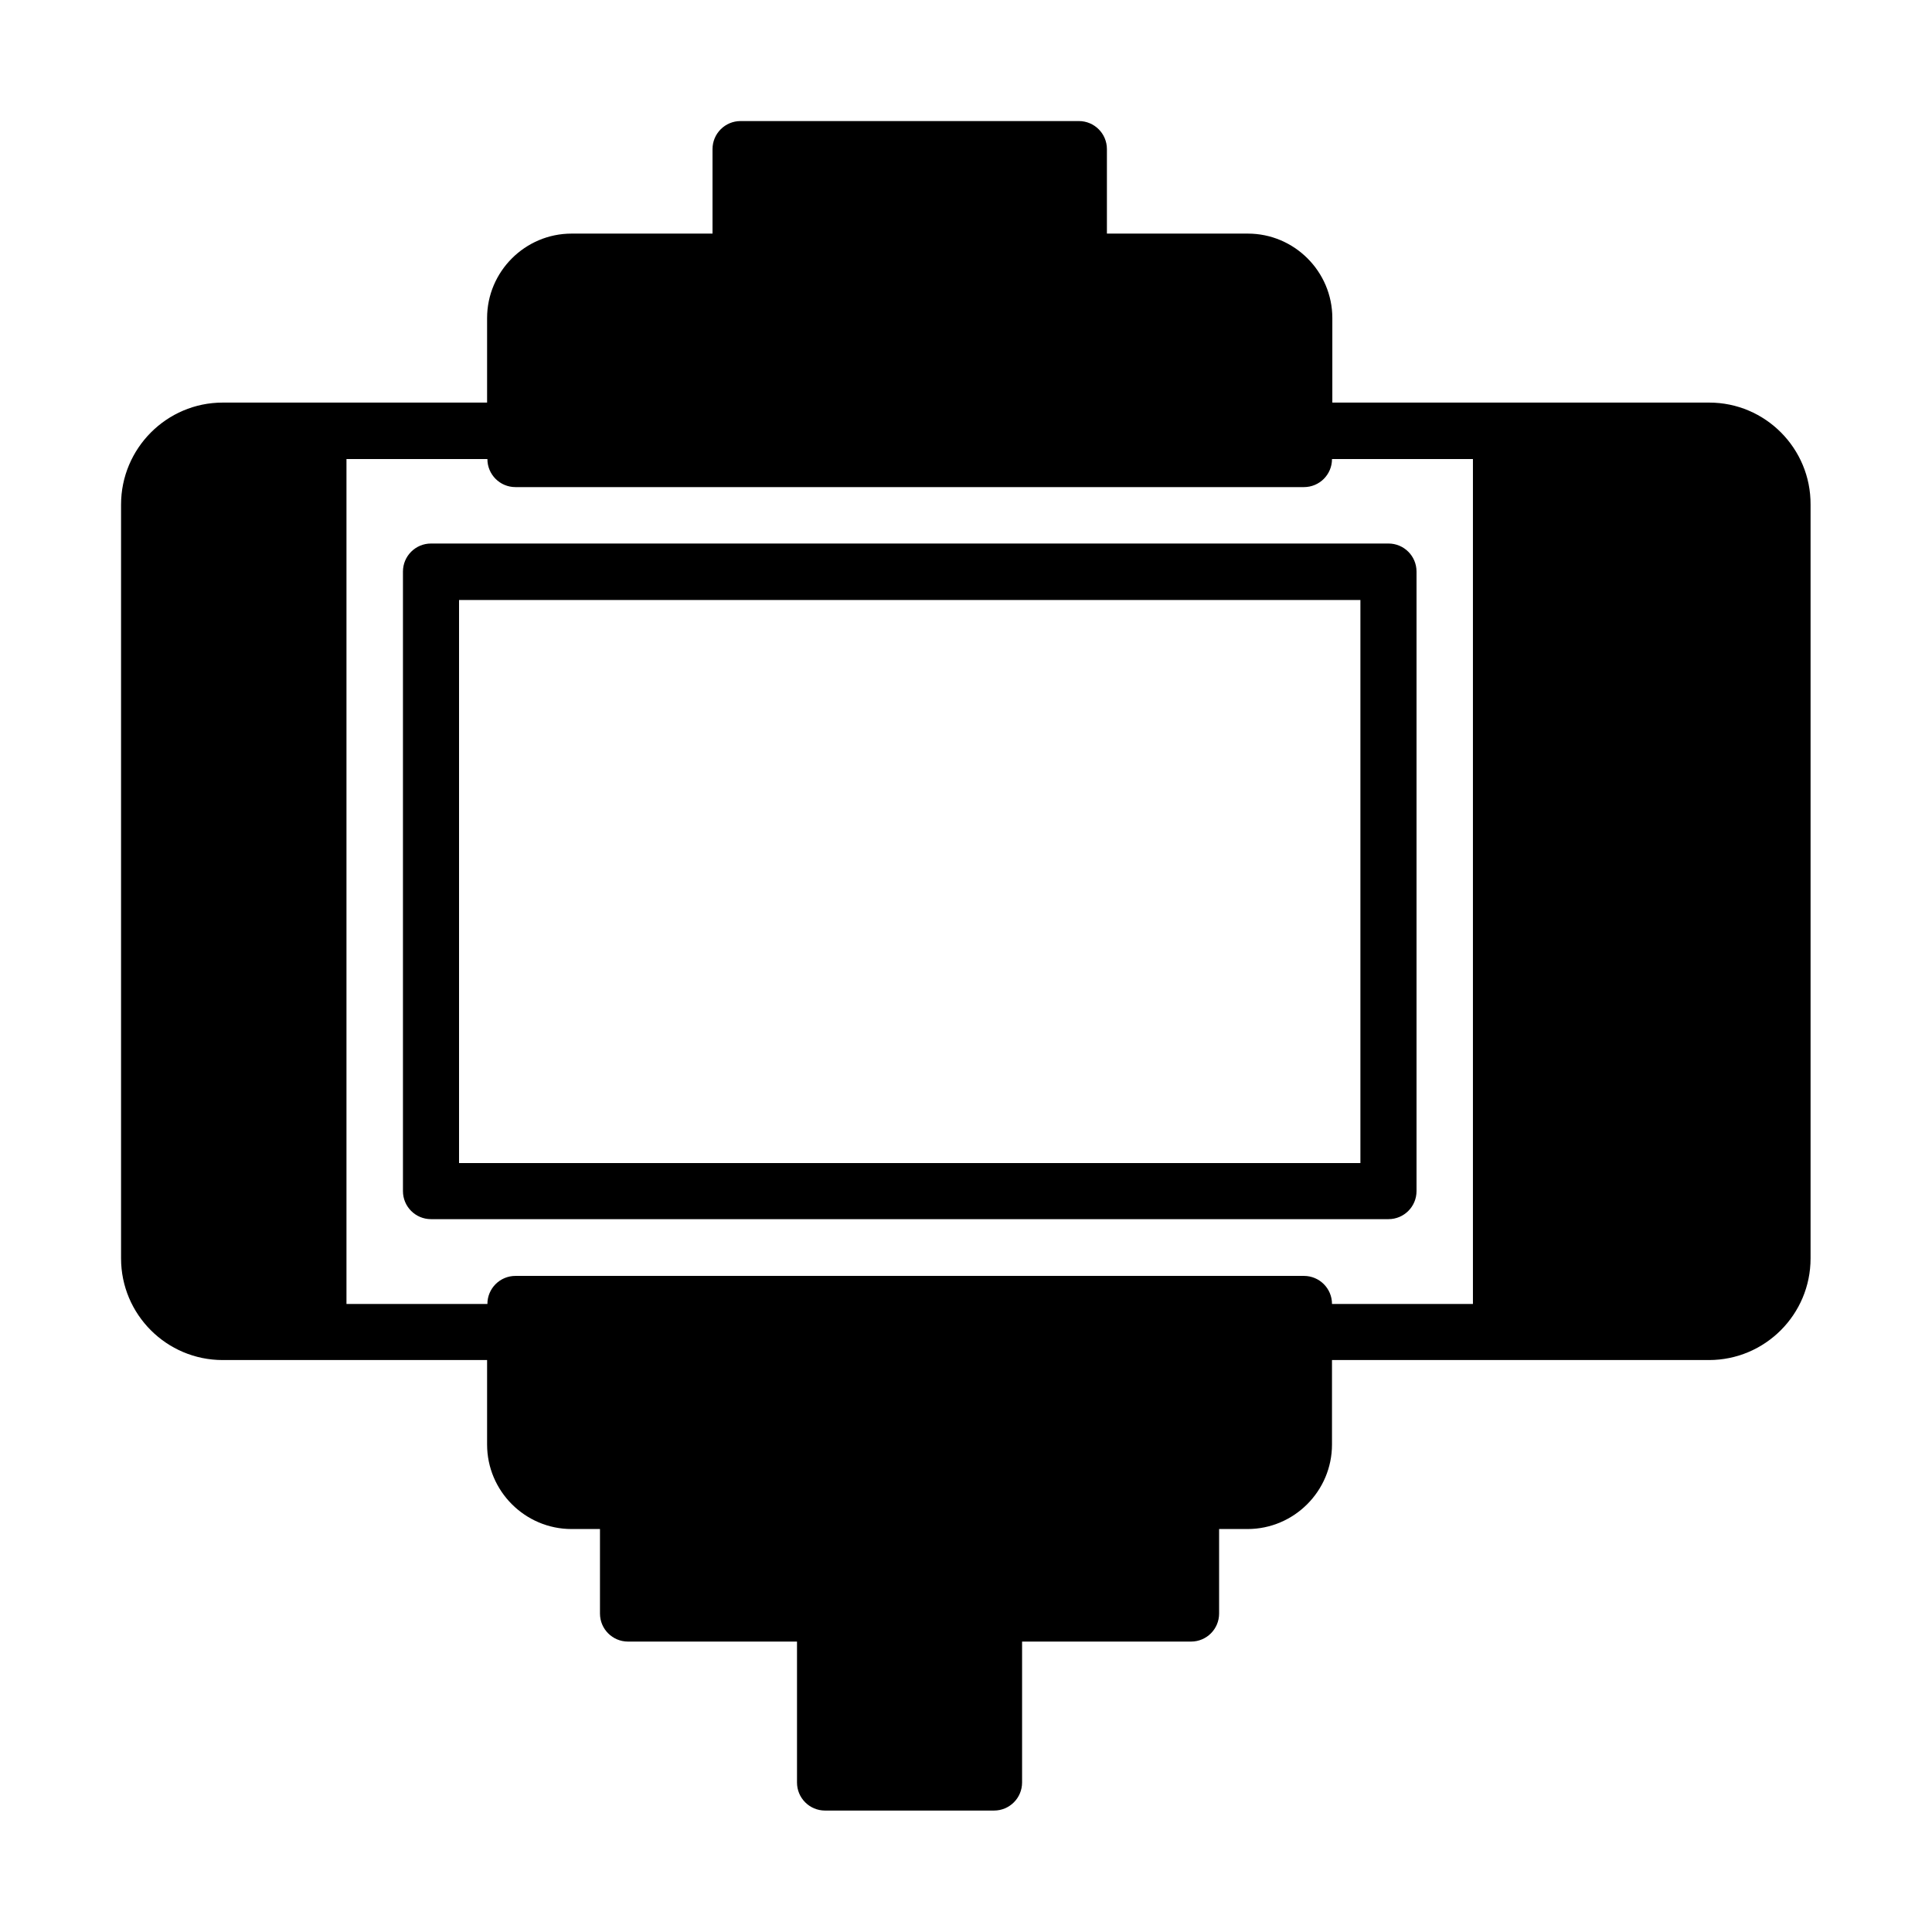 <?xml version="1.0" encoding="UTF-8"?>
<!-- The Best Svg Icon site in the world: iconSvg.co, Visit us! https://iconsvg.co -->
<svg fill="#000000" width="800px" height="800px" version="1.1" viewBox="144 144 512 512" xmlns="http://www.w3.org/2000/svg">
 <g>
  <path d="m511.96 288.04h-253.74c-4.109 0-7.434 3.324-7.434 7.434v164.18c0 4.109 3.324 7.434 7.434 7.434h253.74c4.109 0 7.434-3.324 7.434-7.434v-164.18c0-4.109-3.324-7.434-7.434-7.434zm-7.438 164.18h-238.87v-149.22h238.87z"/>
  <path d="m596.97 250.69h-99.887v-22.391c0-12.332-10.059-22.391-22.391-22.391h-37.348v-22.391c0-4.109-3.324-7.434-7.434-7.434h-89.652c-4.109 0-7.434 3.324-7.434 7.434v22.391h-37.348c-12.332 0-22.391 10.059-22.391 22.391v22.391h-70.062c-14.871 0-26.941 12.156-26.941 27.027v199.77c0 14.871 12.07 26.941 26.941 26.941h70.062v22.391c0 12.332 10.059 22.391 22.391 22.391h7.523v22.391c0 4.109 3.324 7.434 7.434 7.434h44.781v37.348c0 4.109 3.324 7.434 7.434 7.434h44.781c4.109 0 7.434-3.324 7.434-7.434v-37.348h44.781c4.109 0 7.434-3.324 7.434-7.434v-22.391h7.523c12.332 0 22.391-10.059 22.391-22.391v-22.391h99.887c14.871 0 26.941-12.07 26.941-26.941v-199.77c0.086-14.871-11.984-27.027-26.852-27.027zm-107.41 231.44h-208.96c-4.109 0-7.434 3.324-7.434 7.434h-37.348v-223.91h37.348c0 4.109 3.324 7.434 7.434 7.434h208.96c4.109 0 7.434-3.324 7.434-7.434h37.348v223.91h-37.348c0-4.109-3.324-7.434-7.434-7.434z"/>
 </g>
</svg>